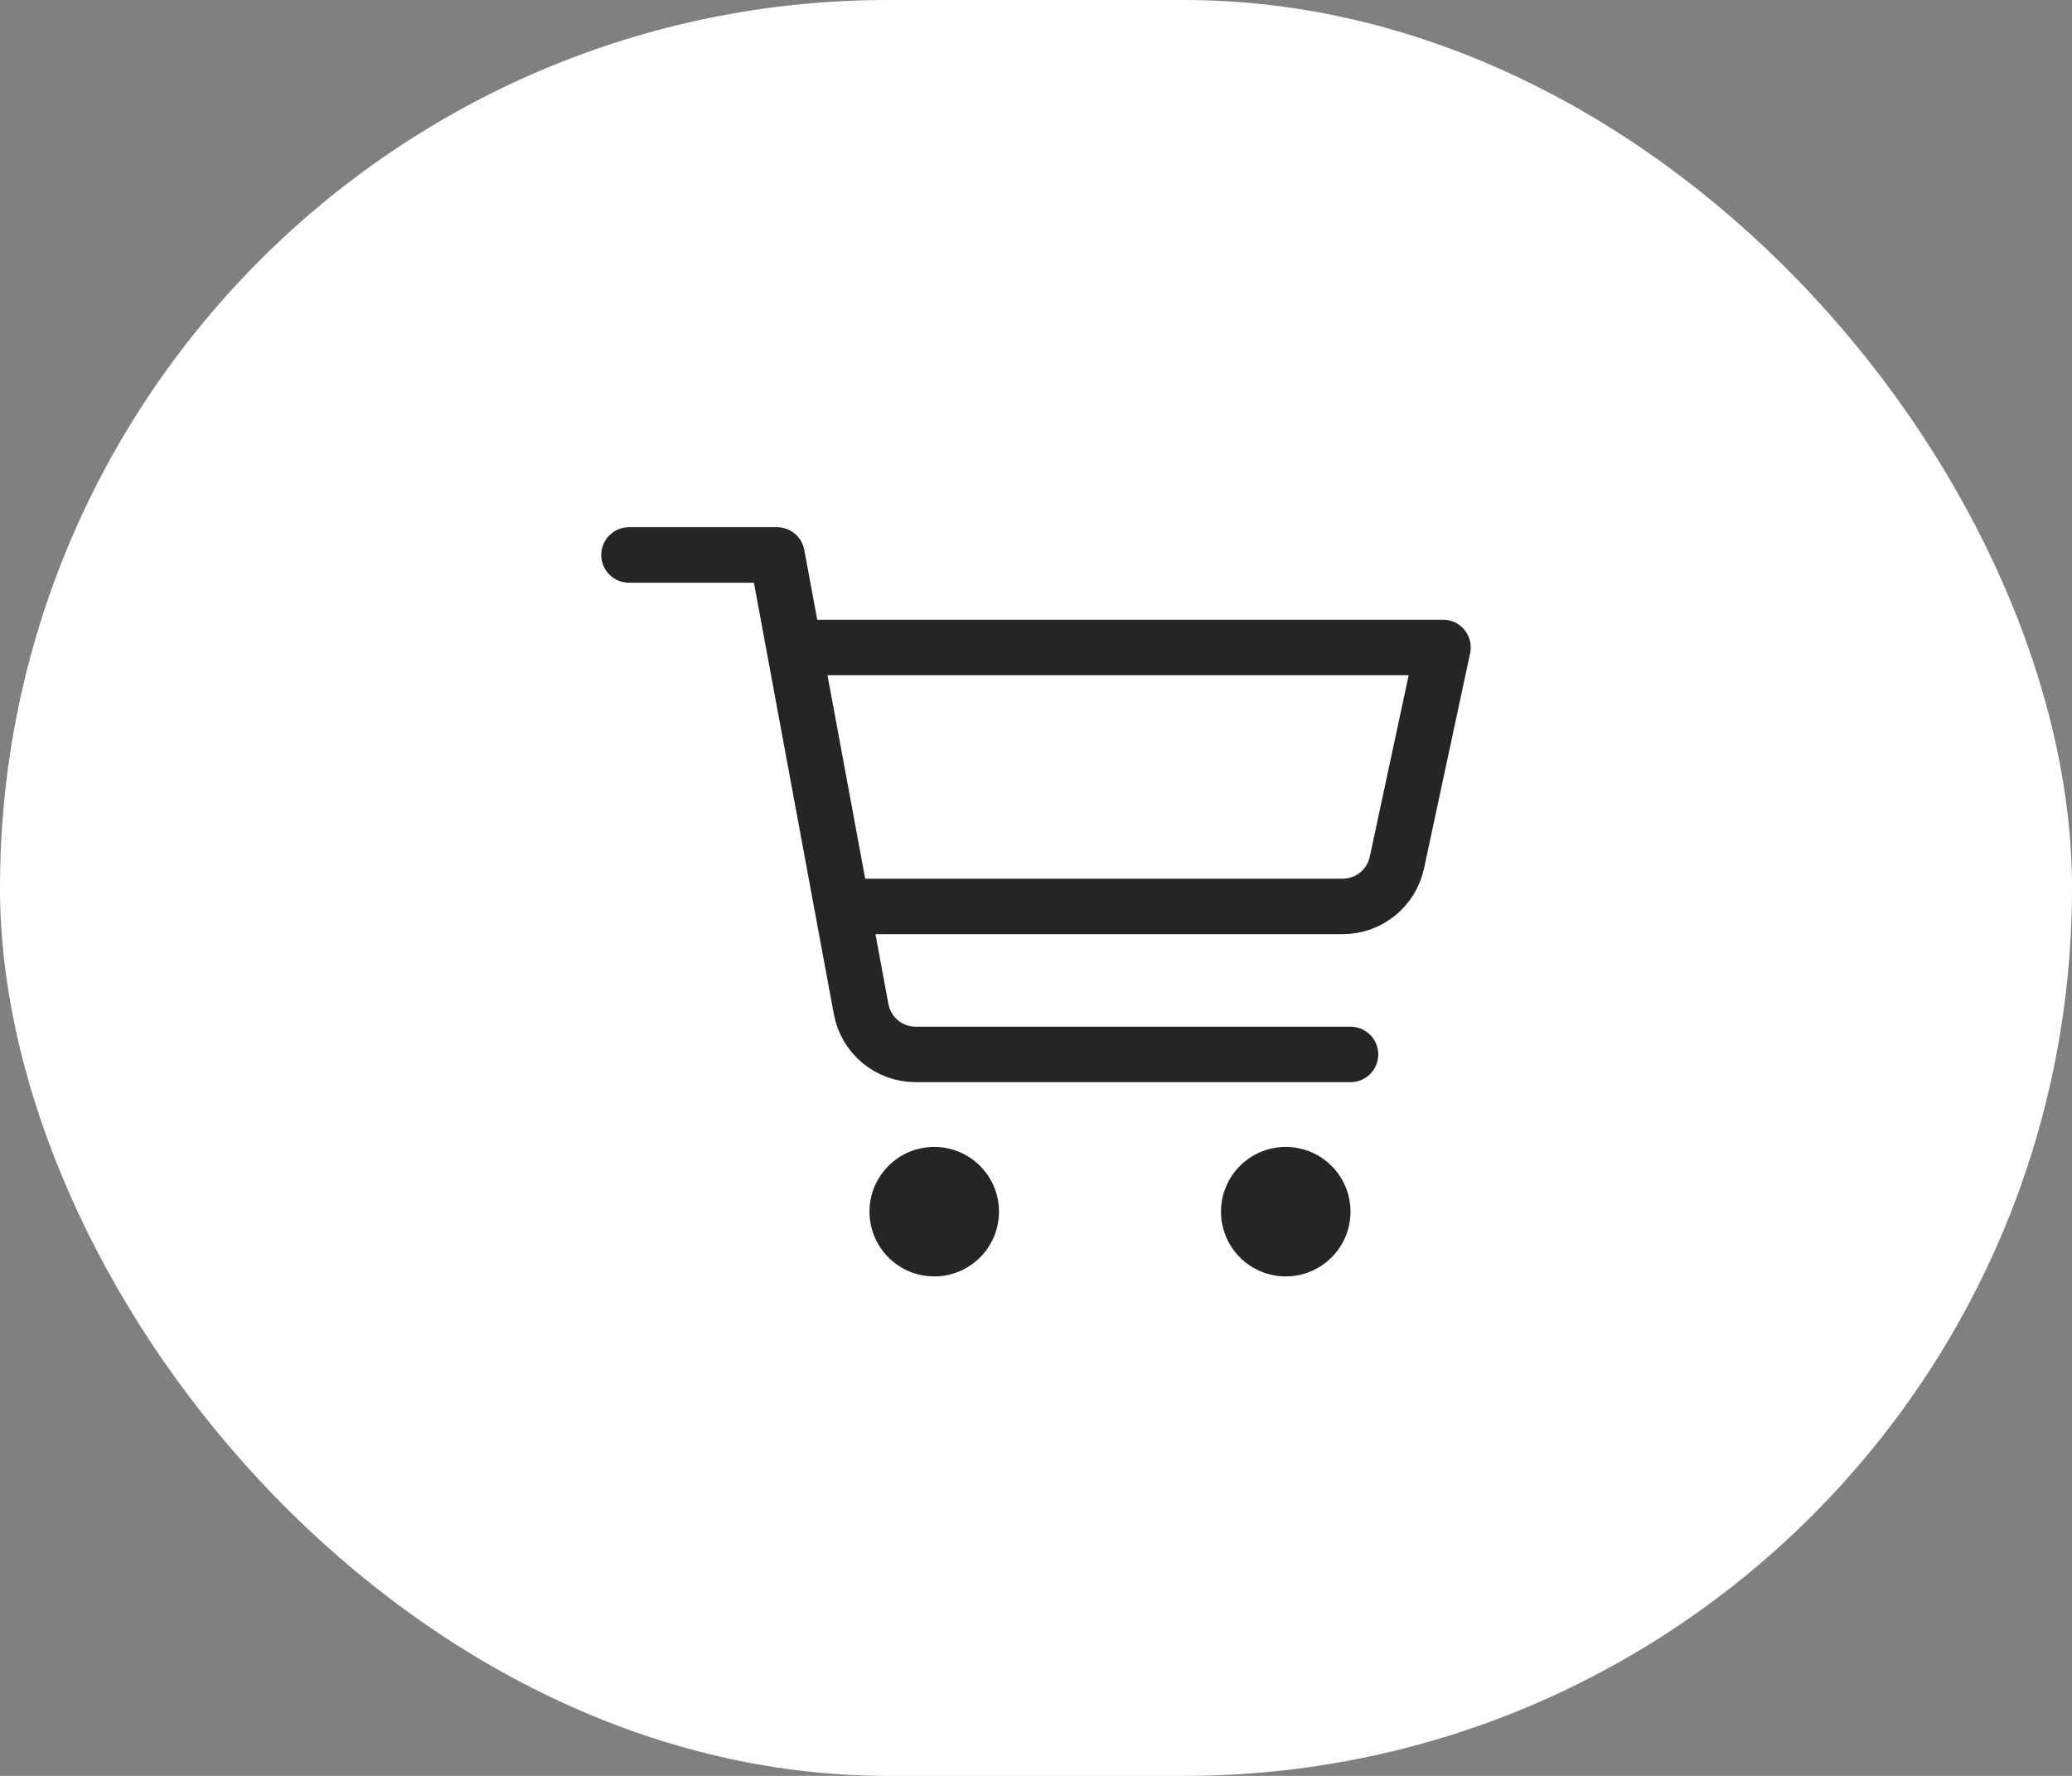 <svg width="56" height="48" viewBox="0 0 56 48" fill="none" xmlns="http://www.w3.org/2000/svg">
<rect x="0" y="0" width="56" height="48" fill="#808080" stroke="none"/>
<rect width="56" height="48" rx="24" fill="white"/>
<path d="M17 15H21L23.273 27.273C23.404 27.984 24.025 28.5 24.748 28.5H36.5" stroke="#252525" stroke-width="1.5" stroke-linecap="round" stroke-linejoin="round"/>
<path d="M21.5 17.5H39L37.754 23.314C37.606 24.006 36.995 24.5 36.287 24.5H23" stroke="#252525" stroke-width="1.5" stroke-linecap="round" stroke-linejoin="round"/>
<circle cx="25.25" cy="32.75" r="1.75" fill="#252525"/>
<circle cx="34.75" cy="32.75" r="1.75" fill="#252525"/>
</svg>
